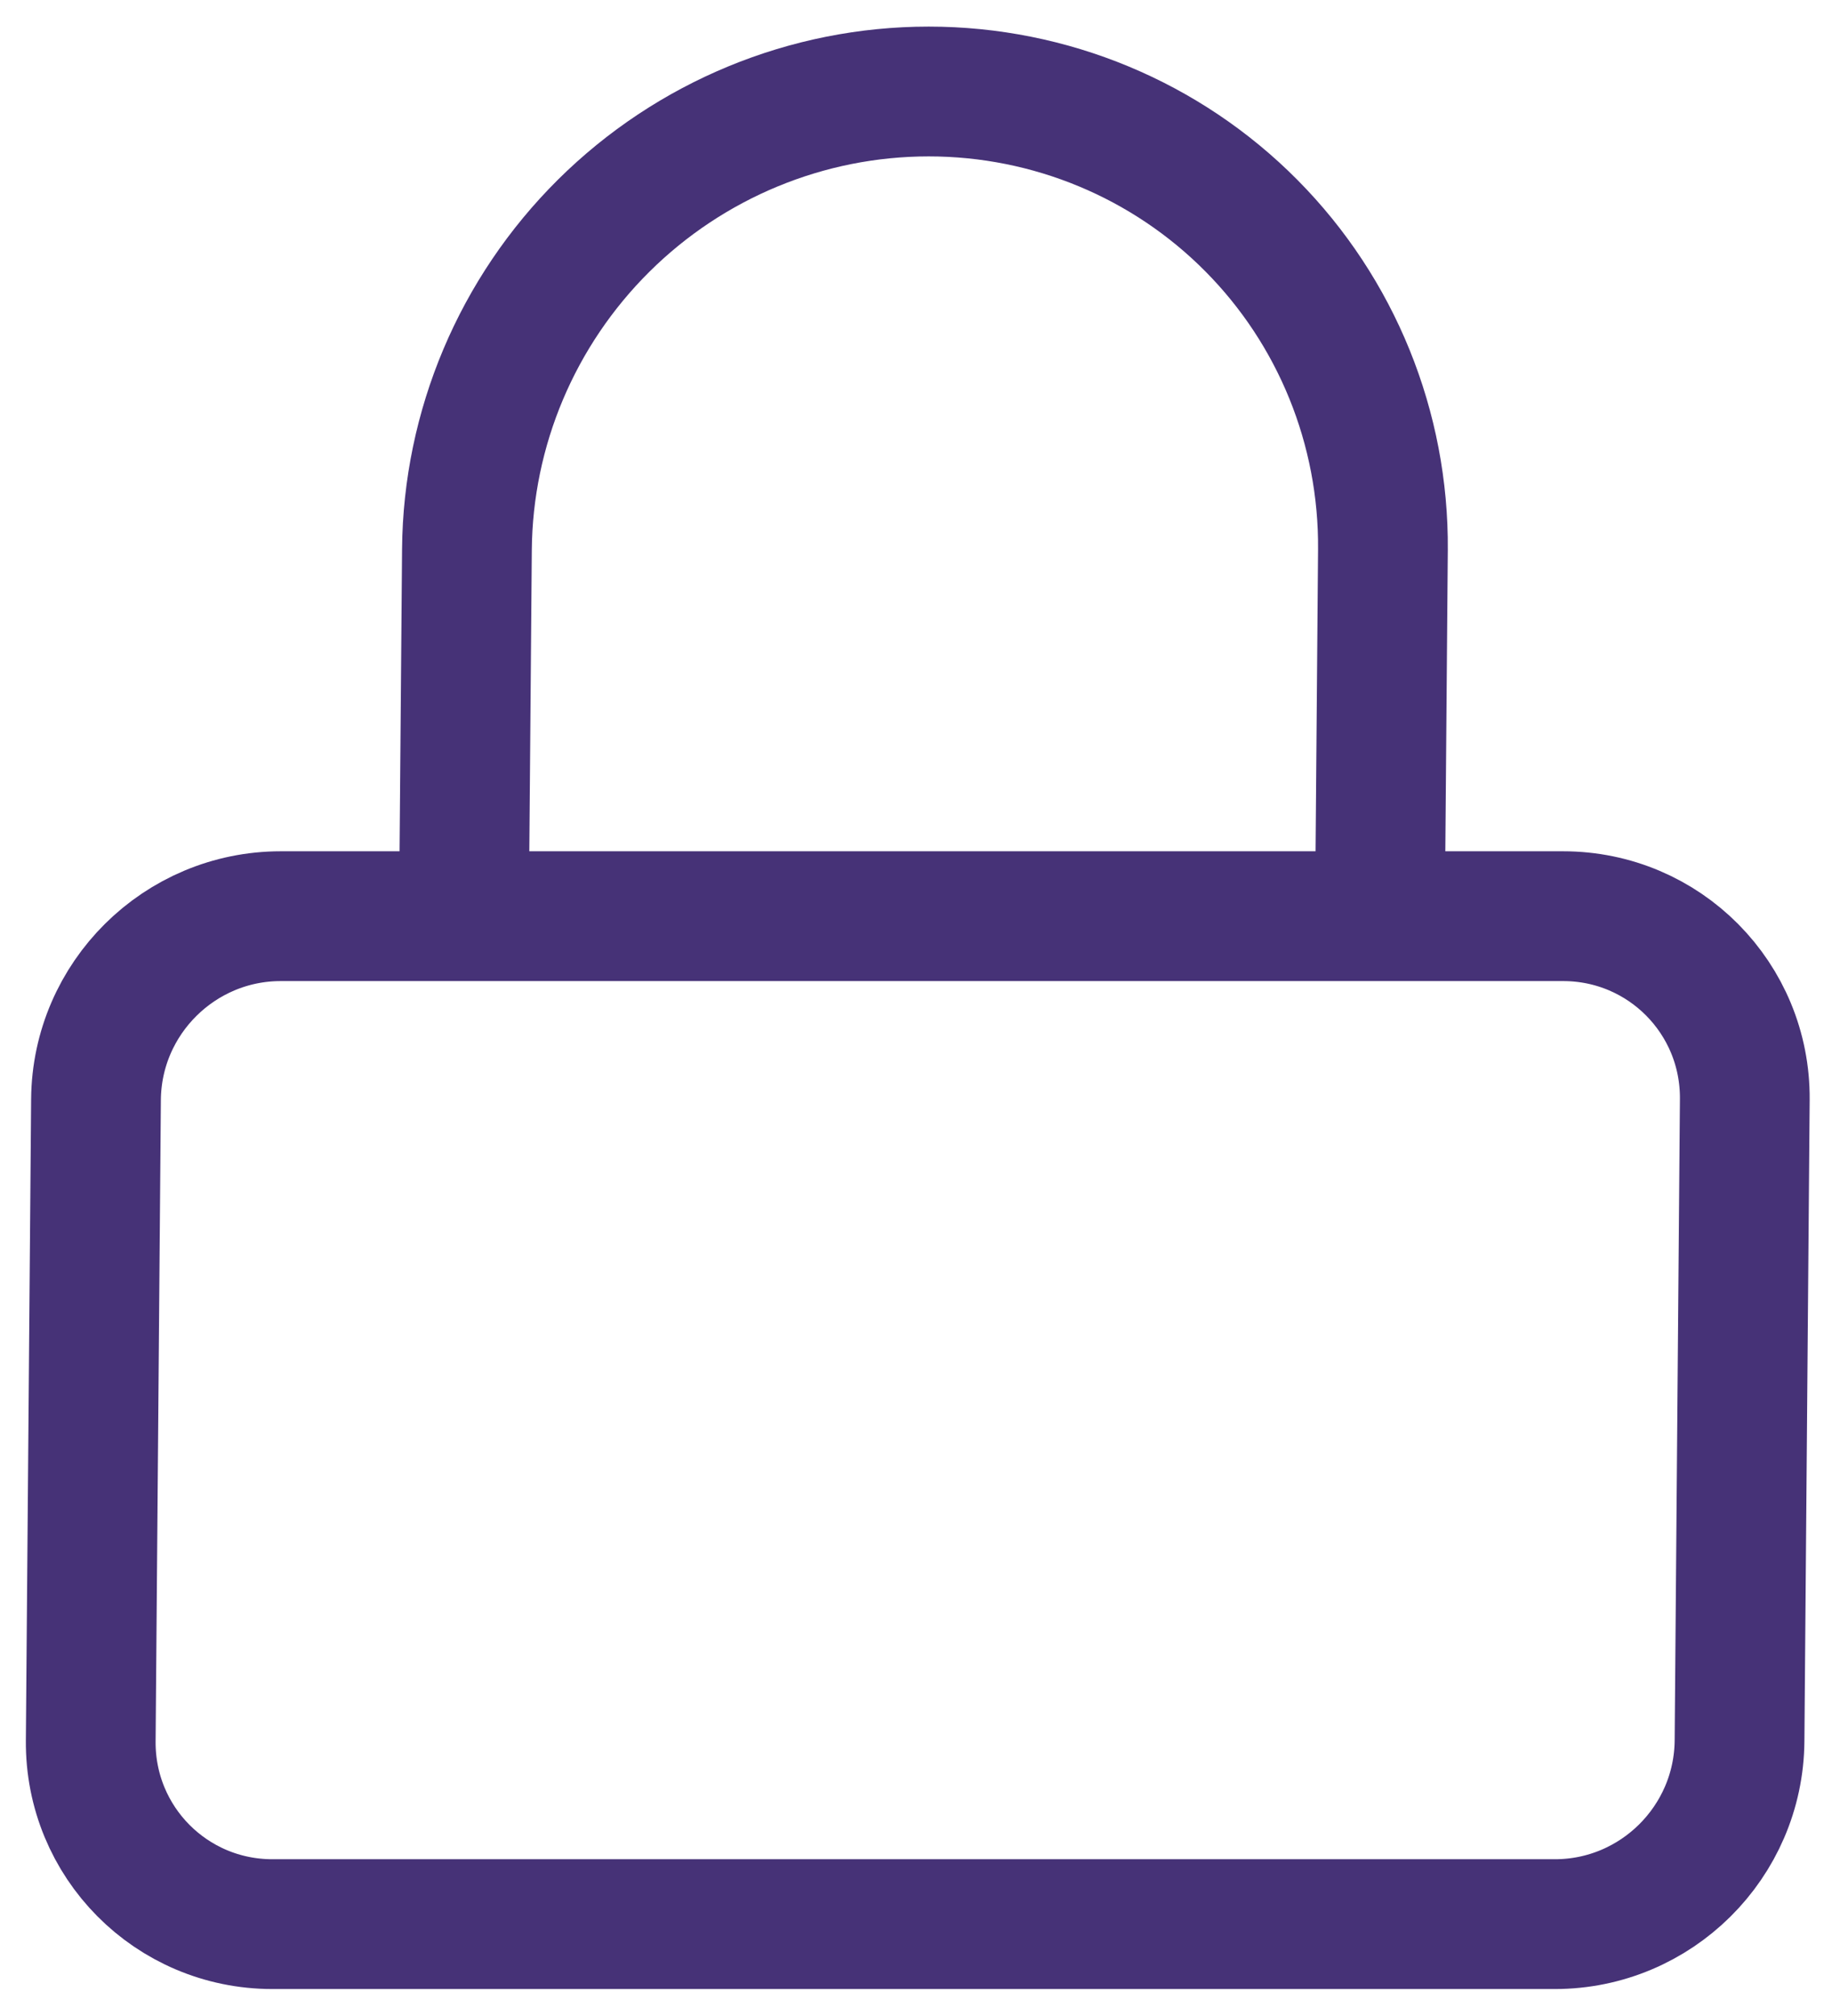 <svg width="40" height="44" viewBox="0 0 40 44" fill="none" xmlns="http://www.w3.org/2000/svg">
<path d="M10.129 19.996L10.195 11.996C10.216 9.344 11.291 6.801 13.181 4.926C15.072 3.05 17.624 1.997 20.277 1.997C22.929 1.997 25.464 3.05 27.324 4.926C29.184 6.801 30.216 9.344 30.195 11.996L30.129 19.996M6.129 19.996H34.129C36.338 19.996 38.114 21.787 38.096 23.996L37.981 37.995C37.963 40.205 36.158 41.995 33.949 41.995H5.948C3.739 41.995 1.963 40.205 1.981 37.995L2.096 23.996C2.114 21.787 3.92 19.996 6.129 19.996Z" stroke="#463277" stroke-width="2.833" stroke-linecap="round" stroke-linejoin="round"/>
</svg>
